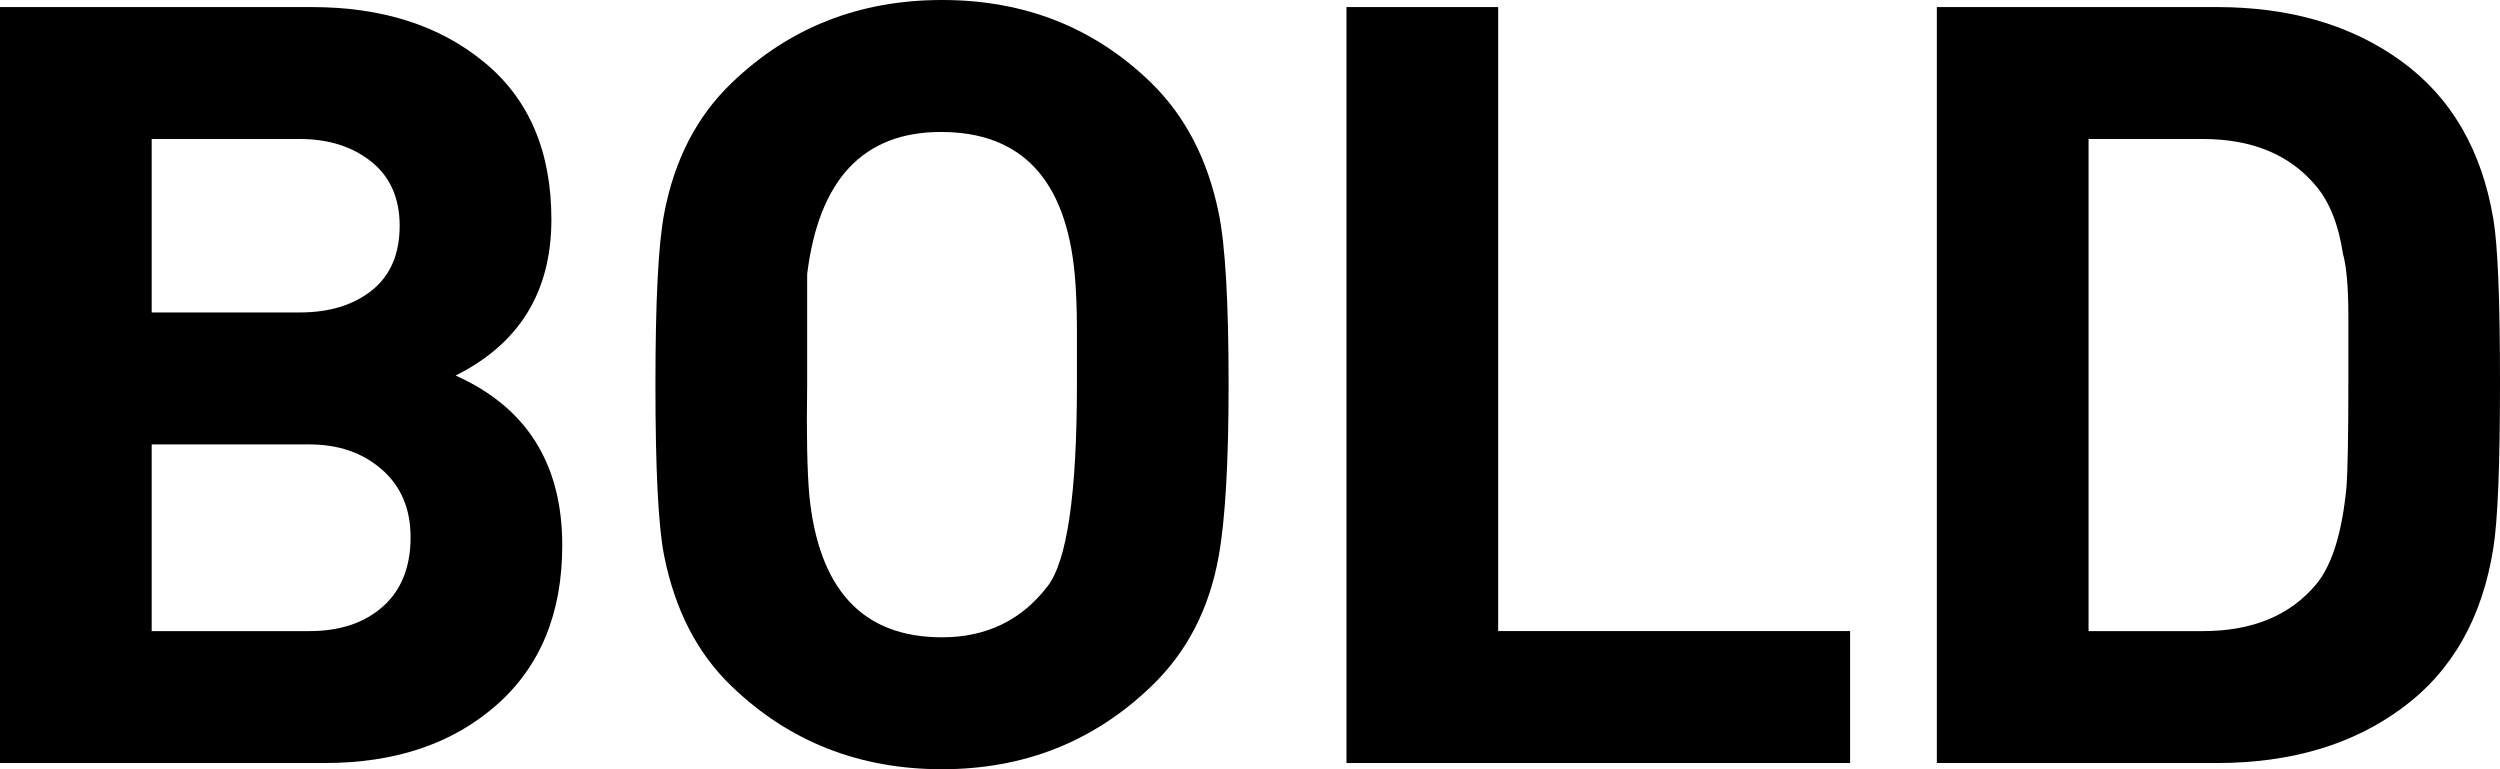 <?xml version="1.0" encoding="utf-8"?>
<!-- Generator: Adobe Illustrator 15.1.0, SVG Export Plug-In . SVG Version: 6.00 Build 0)  -->
<!DOCTYPE svg PUBLIC "-//W3C//DTD SVG 1.1//EN" "http://www.w3.org/Graphics/SVG/1.1/DTD/svg11.dtd">
<svg version="1.1" id="レイヤー_2" xmlns="http://www.w3.org/2000/svg" xmlns:xlink="http://www.w3.org/1999/xlink" x="0px"
	 y="0px" width="52px" height="16px" viewBox="0 0 52 16" enable-background="new 0 0 52 16" xml:space="preserve">
<path d="M11.695,11.344c0,1.414-0.457,2.521-1.371,3.324c-0.914,0.803-2.104,1.203-3.57,1.203H0V0.147h6.482
	c1.465,0,2.663,0.382,3.592,1.149c0.93,0.765,1.395,1.855,1.395,3.269c0,1.501-0.664,2.583-1.992,3.246
	C10.956,8.473,11.695,9.65,11.695,11.344z M8.313,4.696c0-0.572-0.196-1.017-0.588-1.332c-0.393-0.315-0.89-0.473-1.493-0.473H3.155
	v3.608h3.078c0.618,0,1.12-0.153,1.504-0.461C8.121,5.73,8.313,5.282,8.313,4.696z M8.54,11.174c0-0.592-0.2-1.062-0.599-1.41
	c-0.4-0.348-0.901-0.52-1.504-0.52H3.155v3.883h3.282c0.633,0,1.142-0.17,1.526-0.51C8.347,12.276,8.54,11.795,8.54,11.174z"/>
<path d="M25.555,8c0,1.605-0.068,2.791-0.204,3.559c-0.196,1.105-0.665,2.01-1.405,2.717C22.752,15.425,21.301,16,19.594,16
	c-1.723,0-3.181-0.575-4.375-1.725c-0.71-0.678-1.178-1.582-1.405-2.717C13.693,10.954,13.633,9.768,13.633,8
	c0-1.738,0.06-2.924,0.182-3.558c0.212-1.119,0.68-2.025,1.405-2.718C16.413,0.575,17.872,0,19.594,0
	c1.722,0,3.172,0.575,4.352,1.724c0.709,0.693,1.179,1.599,1.405,2.718C25.487,5.105,25.555,6.291,25.555,8z M22.4,8V6.851
	c0-0.441-0.016-0.824-0.046-1.148c-0.183-1.973-1.11-2.958-2.783-2.958c-1.612,0-2.539,0.985-2.782,2.958V8
	c-0.016,1.017,0,1.781,0.044,2.297c0.196,1.973,1.116,2.959,2.761,2.959c0.919,0,1.652-0.353,2.195-1.061
	C22.196,11.666,22.4,10.268,22.4,8z"/>
<path d="M38.482,15.871H28.007V0.147h3.155v12.979h7.32V15.871z"/>
<path d="M52,7.943c0,1.723-0.046,2.872-0.137,3.445c-0.227,1.458-0.856,2.569-1.893,3.335c-1.033,0.766-2.321,1.148-3.861,1.148
	h-5.823V0.147h5.823c1.525,0,2.806,0.375,3.84,1.126c1.034,0.751,1.673,1.847,1.914,3.291C51.954,5.109,52,6.235,52,7.943z
	 M48.846,7.943V6.575c0-0.603-0.039-1.037-0.114-1.302c-0.091-0.602-0.278-1.074-0.565-1.412c-0.543-0.646-1.326-0.97-2.351-0.97
	h-2.374v10.236h2.377c1.026,0,1.811-0.322,2.354-0.97c0.332-0.396,0.543-1.074,0.634-2.03C48.832,9.804,48.846,9.074,48.846,7.943z"
	/>
</svg>
